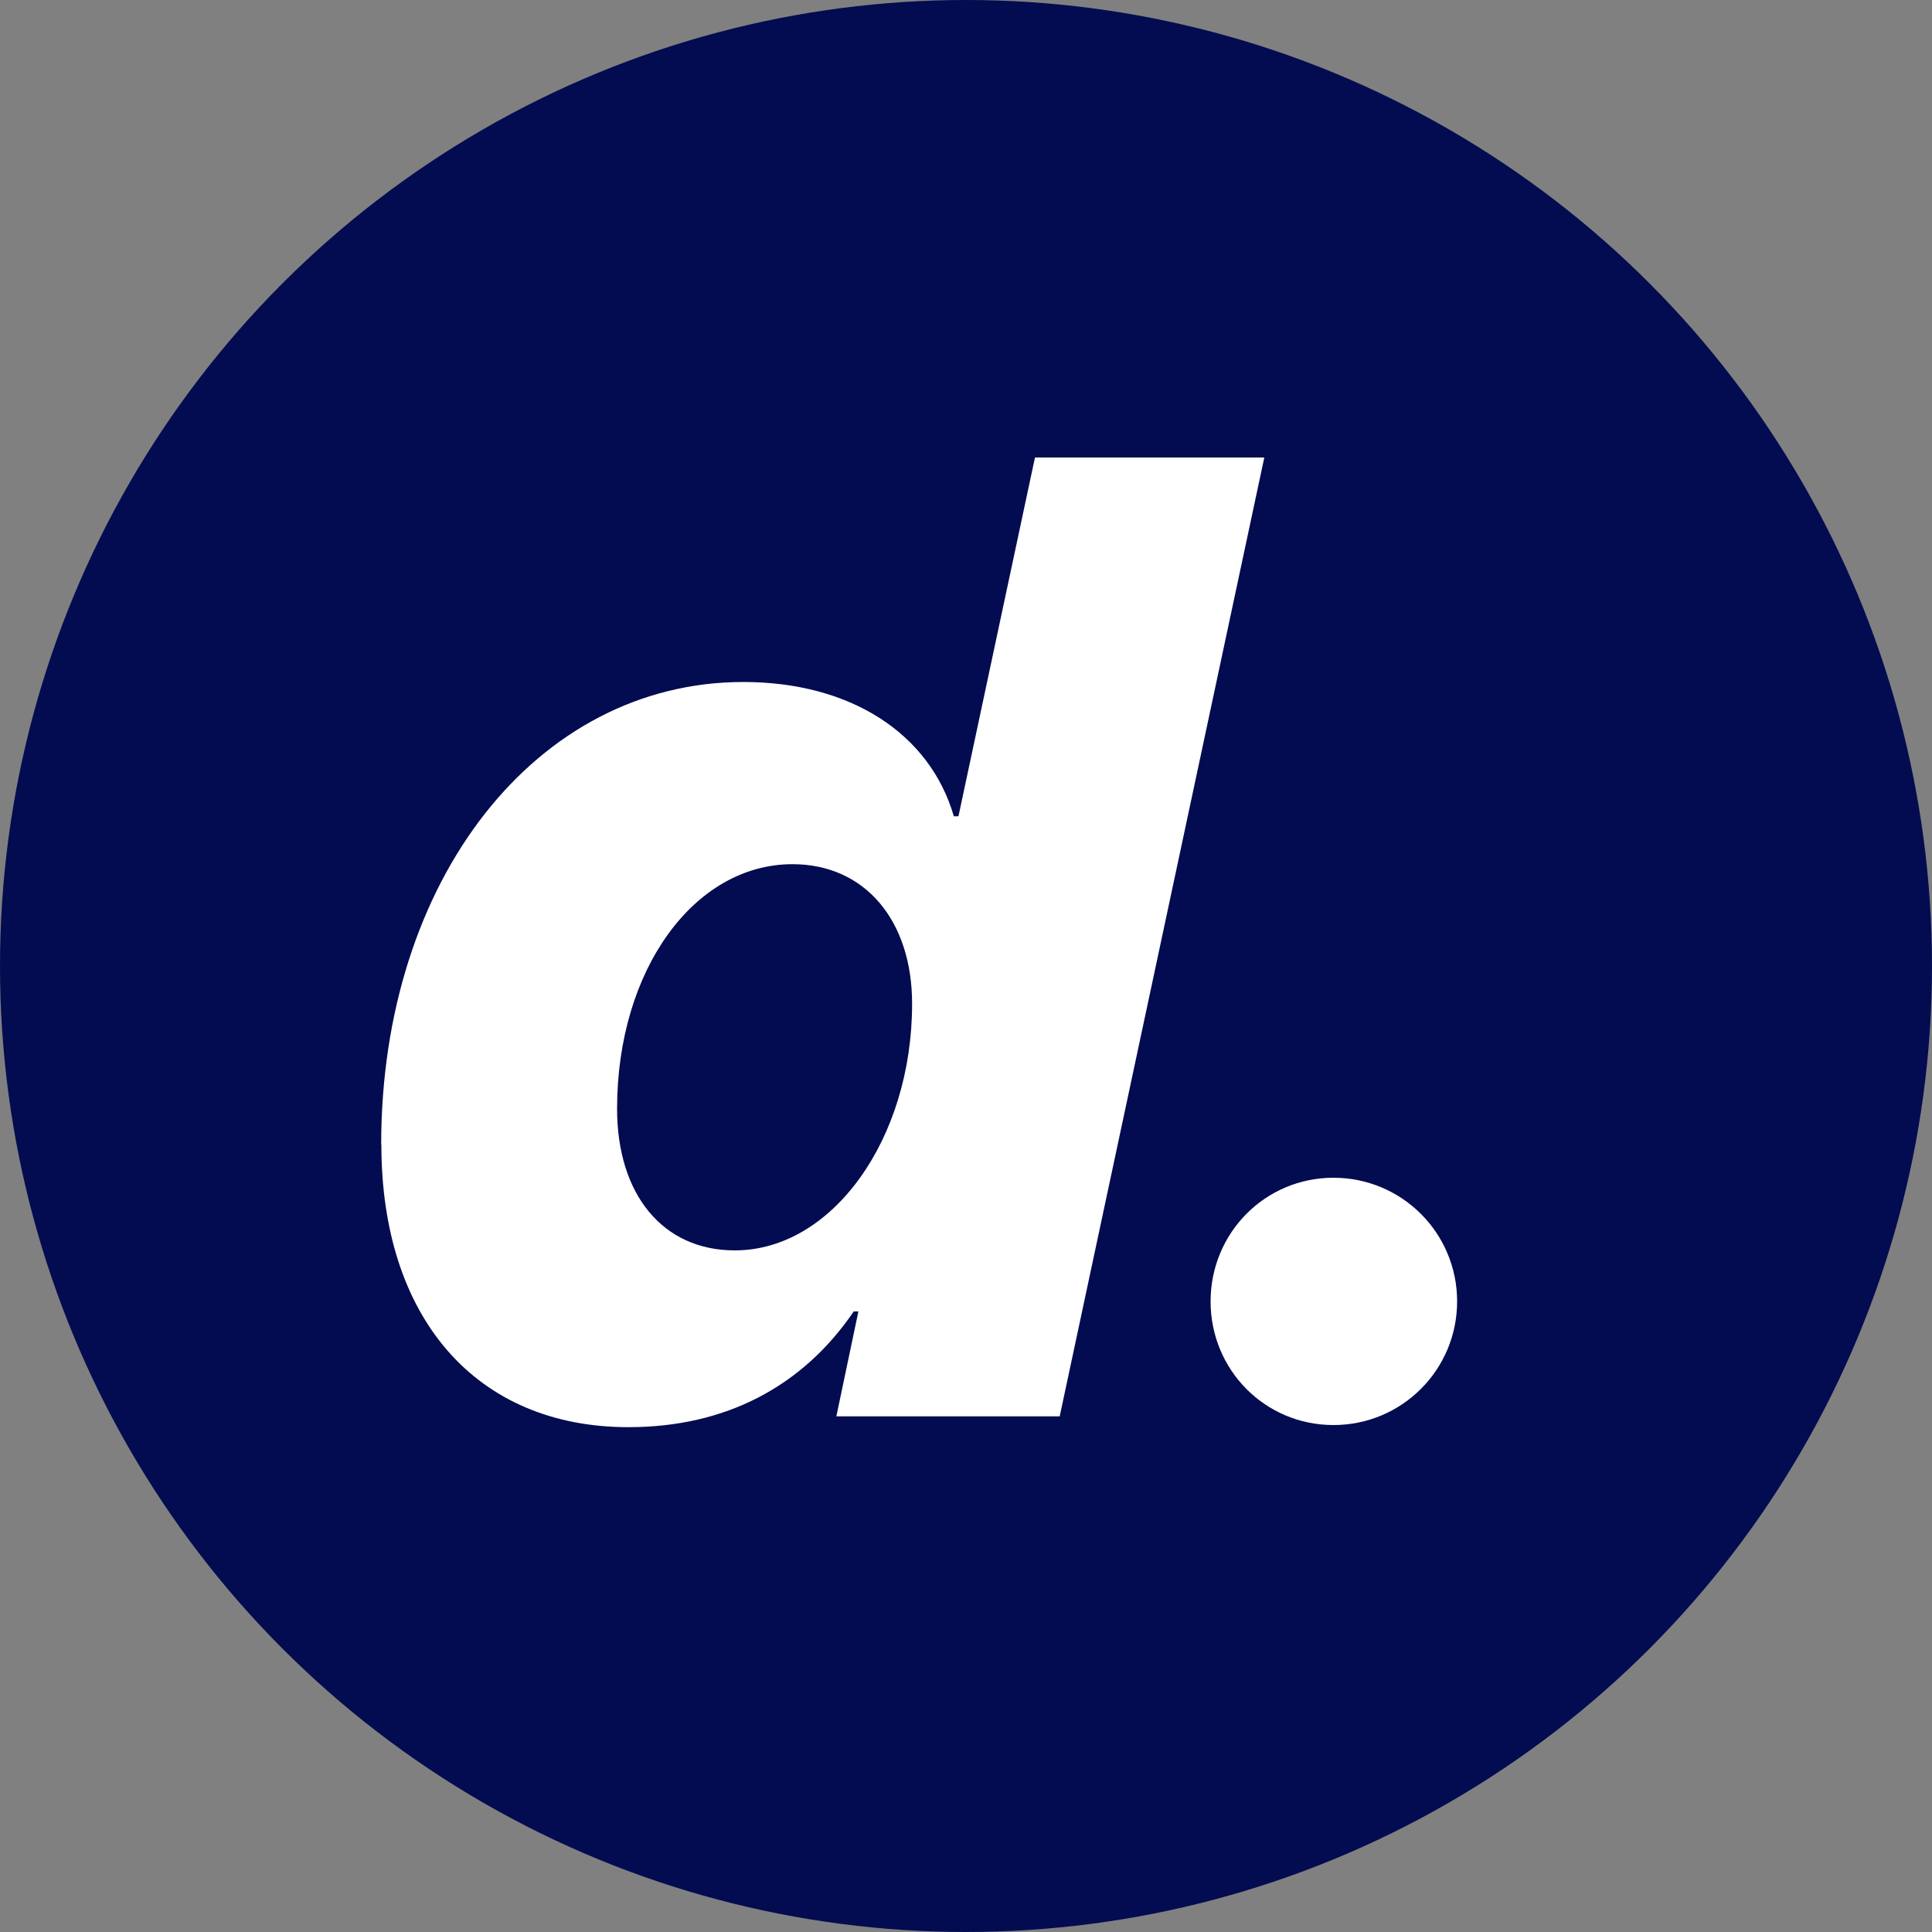 <?xml version="1.0" encoding="UTF-8"?>
<svg xmlns="http://www.w3.org/2000/svg" viewBox="0 0 100 100">
  <rect x="0" y="0" width="100" height="100" fill="#808080" stroke="none"/>
  <g>
    <circle cx="50" cy="50" r="50" style="fill: #030c50;"/>
  </g>
  <g>
    <g>
      <path d="M19.73,59.24c0-13.72,8.05-23.94,18.74-23.94,5.57,0,9.66,2.68,10.9,6.95h.24l3.96-18.57h11.87l-10.59,49.63h-11.56l1.14-5.43h-.24c-2.65,3.89-6.64,5.99-11.66,5.99-7.88,0-12.79-5.64-12.79-14.62ZM47.21,51.95c0-4.3-2.44-7.22-6.19-7.22-5.09,0-9.08,5.47-9.08,12.66,0,4.44,2.37,7.33,6.09,7.33,5.06,0,9.18-5.78,9.18-12.76Z" style="fill: #fff;"/>
      <path d="M62.66,67.36c0-3.54,2.82-6.4,6.36-6.4s6.4,2.86,6.4,6.4-2.86,6.4-6.4,6.4-6.36-2.85-6.36-6.4Z" style="fill: #fff;"/>
    </g>
  </g>
</svg>